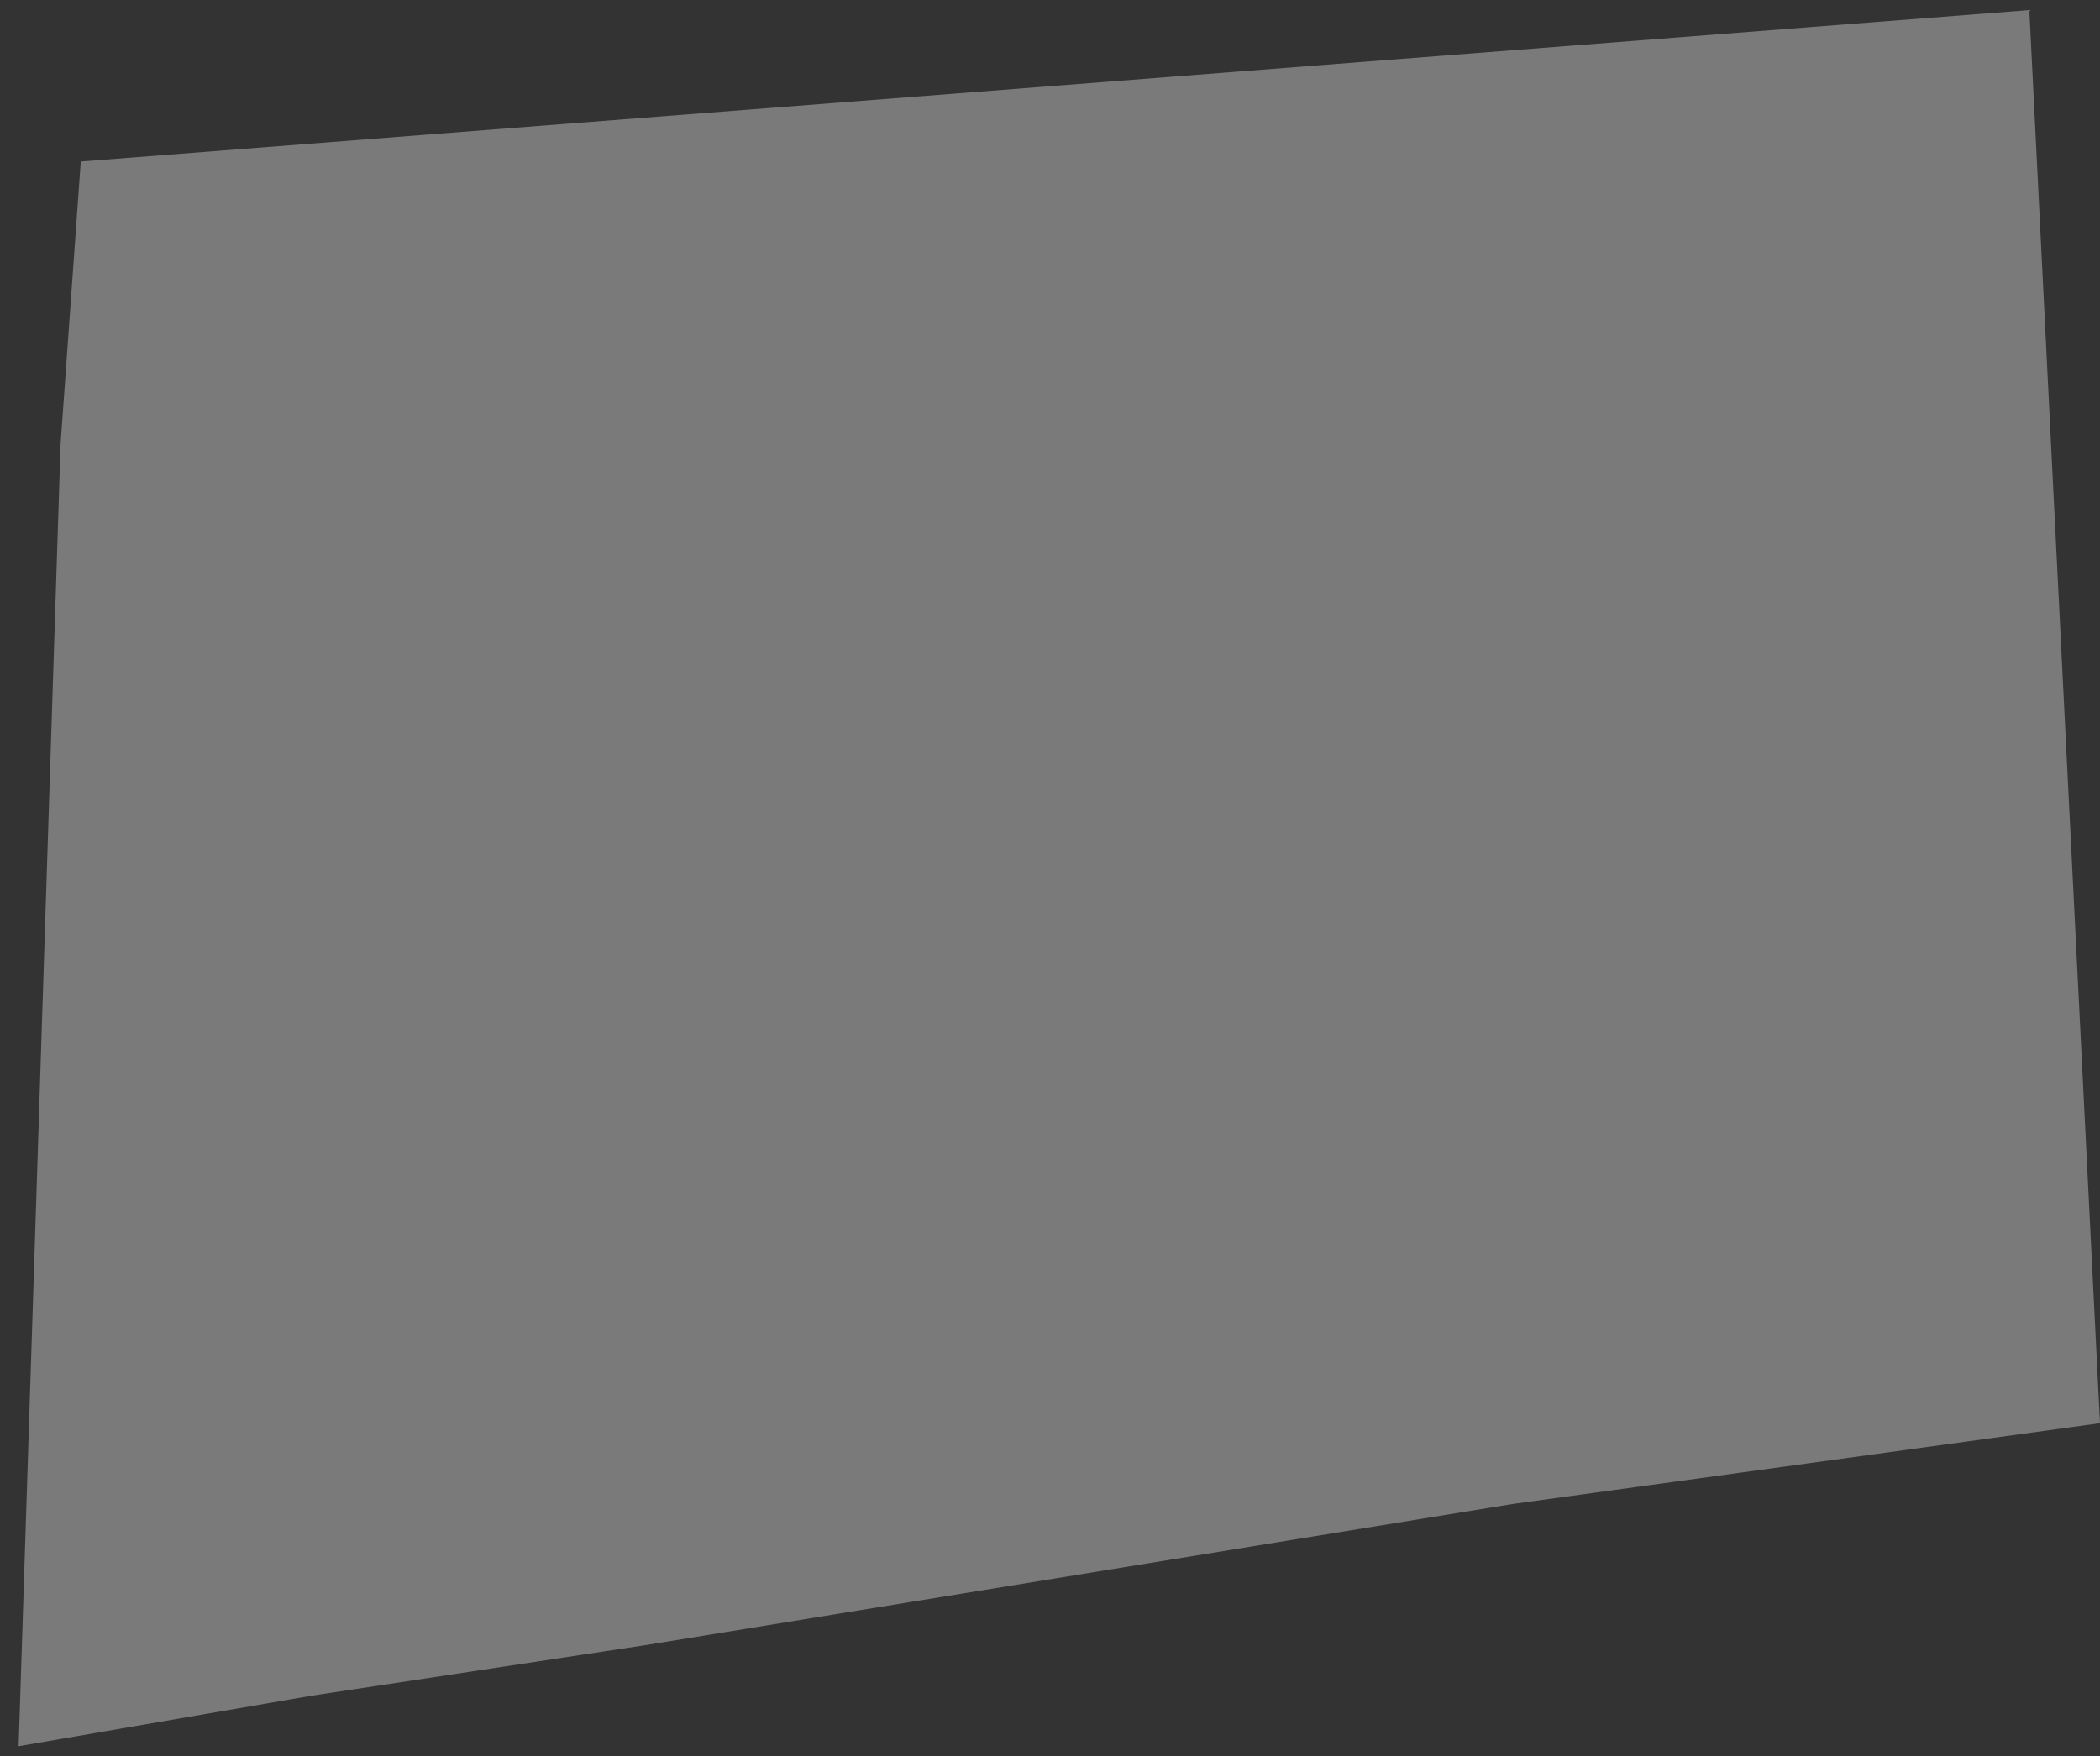 <?xml version="1.0" encoding="UTF-8"?> <svg xmlns="http://www.w3.org/2000/svg" width="104" height="87" viewBox="0 0 104 87" fill="none"><rect x="0" y="0" width="104" height="87" fill="#333333" stroke="none"/> <path d="M4 8L100.5 0.5L104 70.5L74.923 74.5L31.923 81.5L15.423 84L0.923 86.5L3 22L4 8Z" fill="white" fill-opacity="0.35"></path> </svg> 